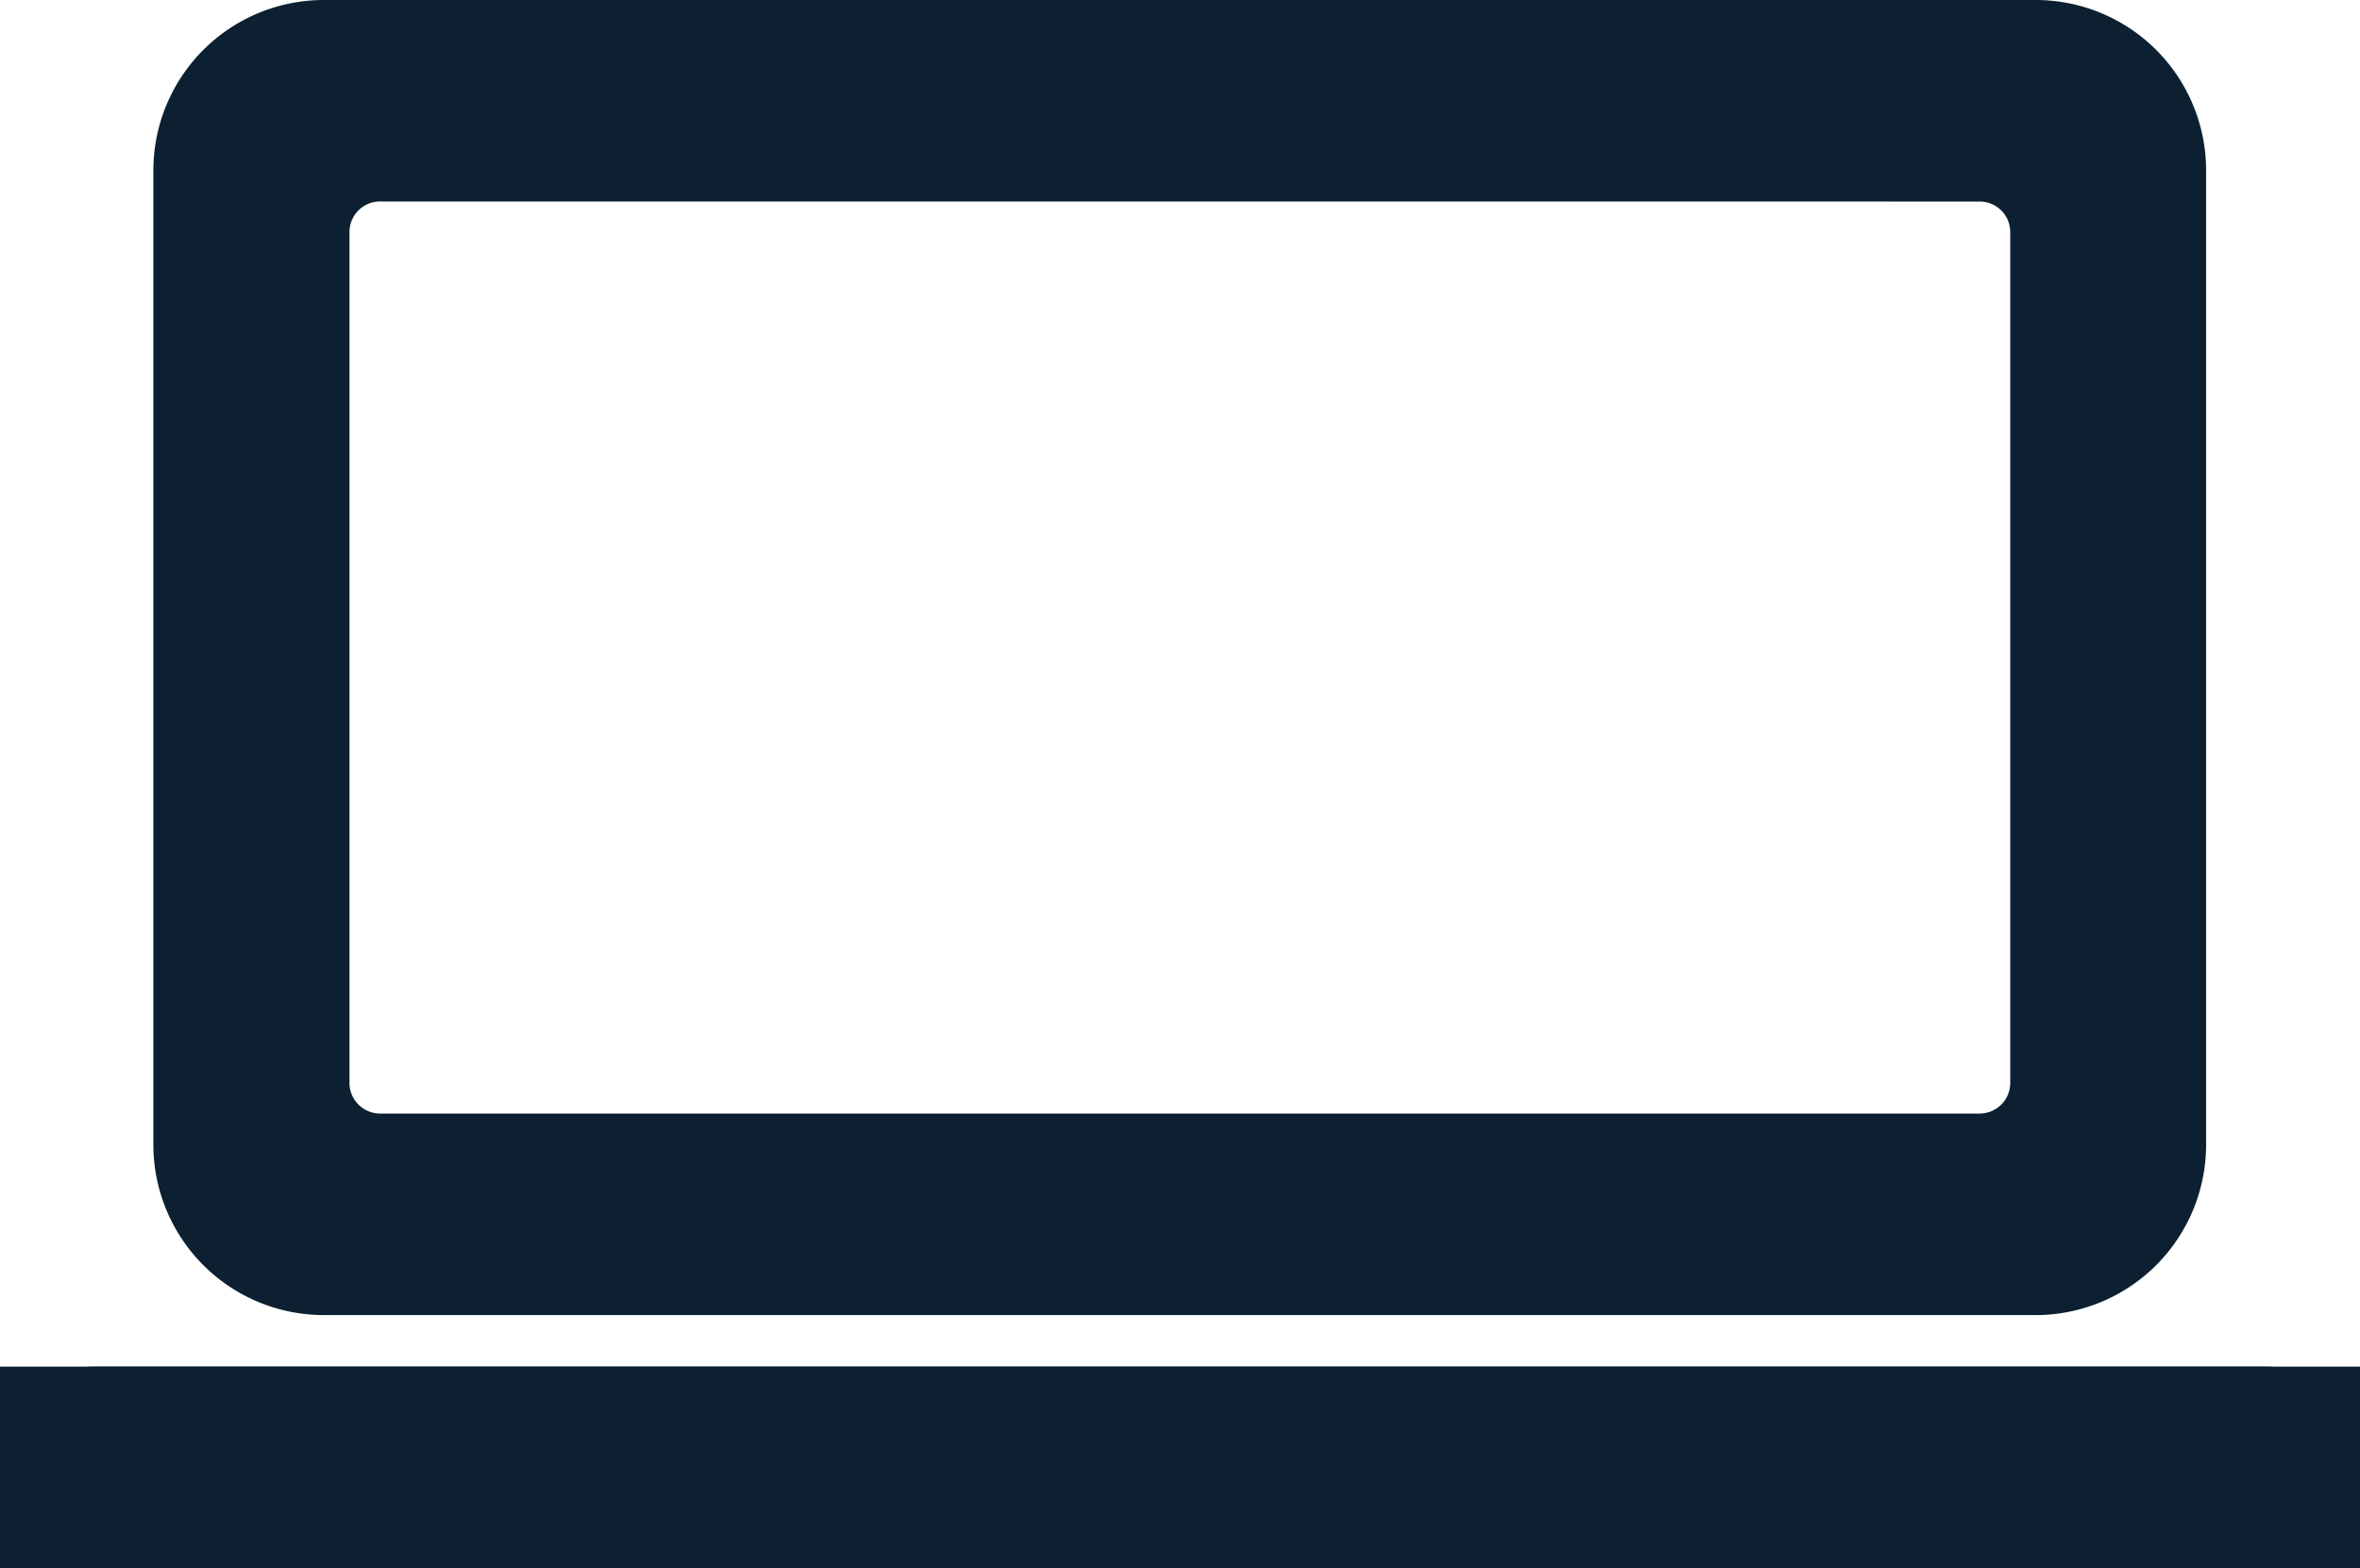 <svg xmlns="http://www.w3.org/2000/svg" width="36.1" height="23.987" viewBox="0 0 36.1 23.987">
    <defs>
        <clipPath id="clip-path">
            <path id="Clip_2" data-name="Clip 2" class="cls-1" d="M0 0h36.1v3.082H0z" transform="translate(0 .142)"/>
        </clipPath>
        <style>
            .cls-1{fill:#0c2031}
        </style>
    </defs>
    <g id="Group_46" data-name="Group 46" transform="translate(-137 -170)">
        <g id="Group_3" data-name="Group 3" transform="translate(137 190.762)">
            <path id="Clip_2-2" data-name="Clip 2" class="cls-1" d="M0 0h36.1v3.082H0z" transform="translate(0 .142)"/>
            <g id="Group_3-2" data-name="Group 3" style="clip-path:url(#clip-path)">
                <path id="Fill_1" data-name="Fill 1" class="cls-1" d="M34.663 0H1.438A1.44 1.44 0 0 0 0 1.436v.209a1.436 1.436 0 0 0 1.438 1.437h33.225A1.435 1.435 0 0 0 36.1 1.646v-.21A1.44 1.44 0 0 0 34.663 0" transform="translate(0 .142)"/>
            </g>
        </g>
        <path id="Fill_4" data-name="Fill 4" class="cls-1" d="M28.8 20.116H2.606A2.608 2.608 0 0 1 0 17.512V2.6A2.608 2.608 0 0 1 2.606 0H28.8a2.607 2.607 0 0 1 2.6 2.6v14.912a2.607 2.607 0 0 1-2.6 2.604zM3.47 3.082a.467.467 0 0 0-.47.466v13.018a.468.468 0 0 0 .467.467h24.47a.468.468 0 0 0 .467-.467V3.548a.467.467 0 0 0-.467-.465z" transform="translate(139.346 170)"/>
    </g>
</svg>
